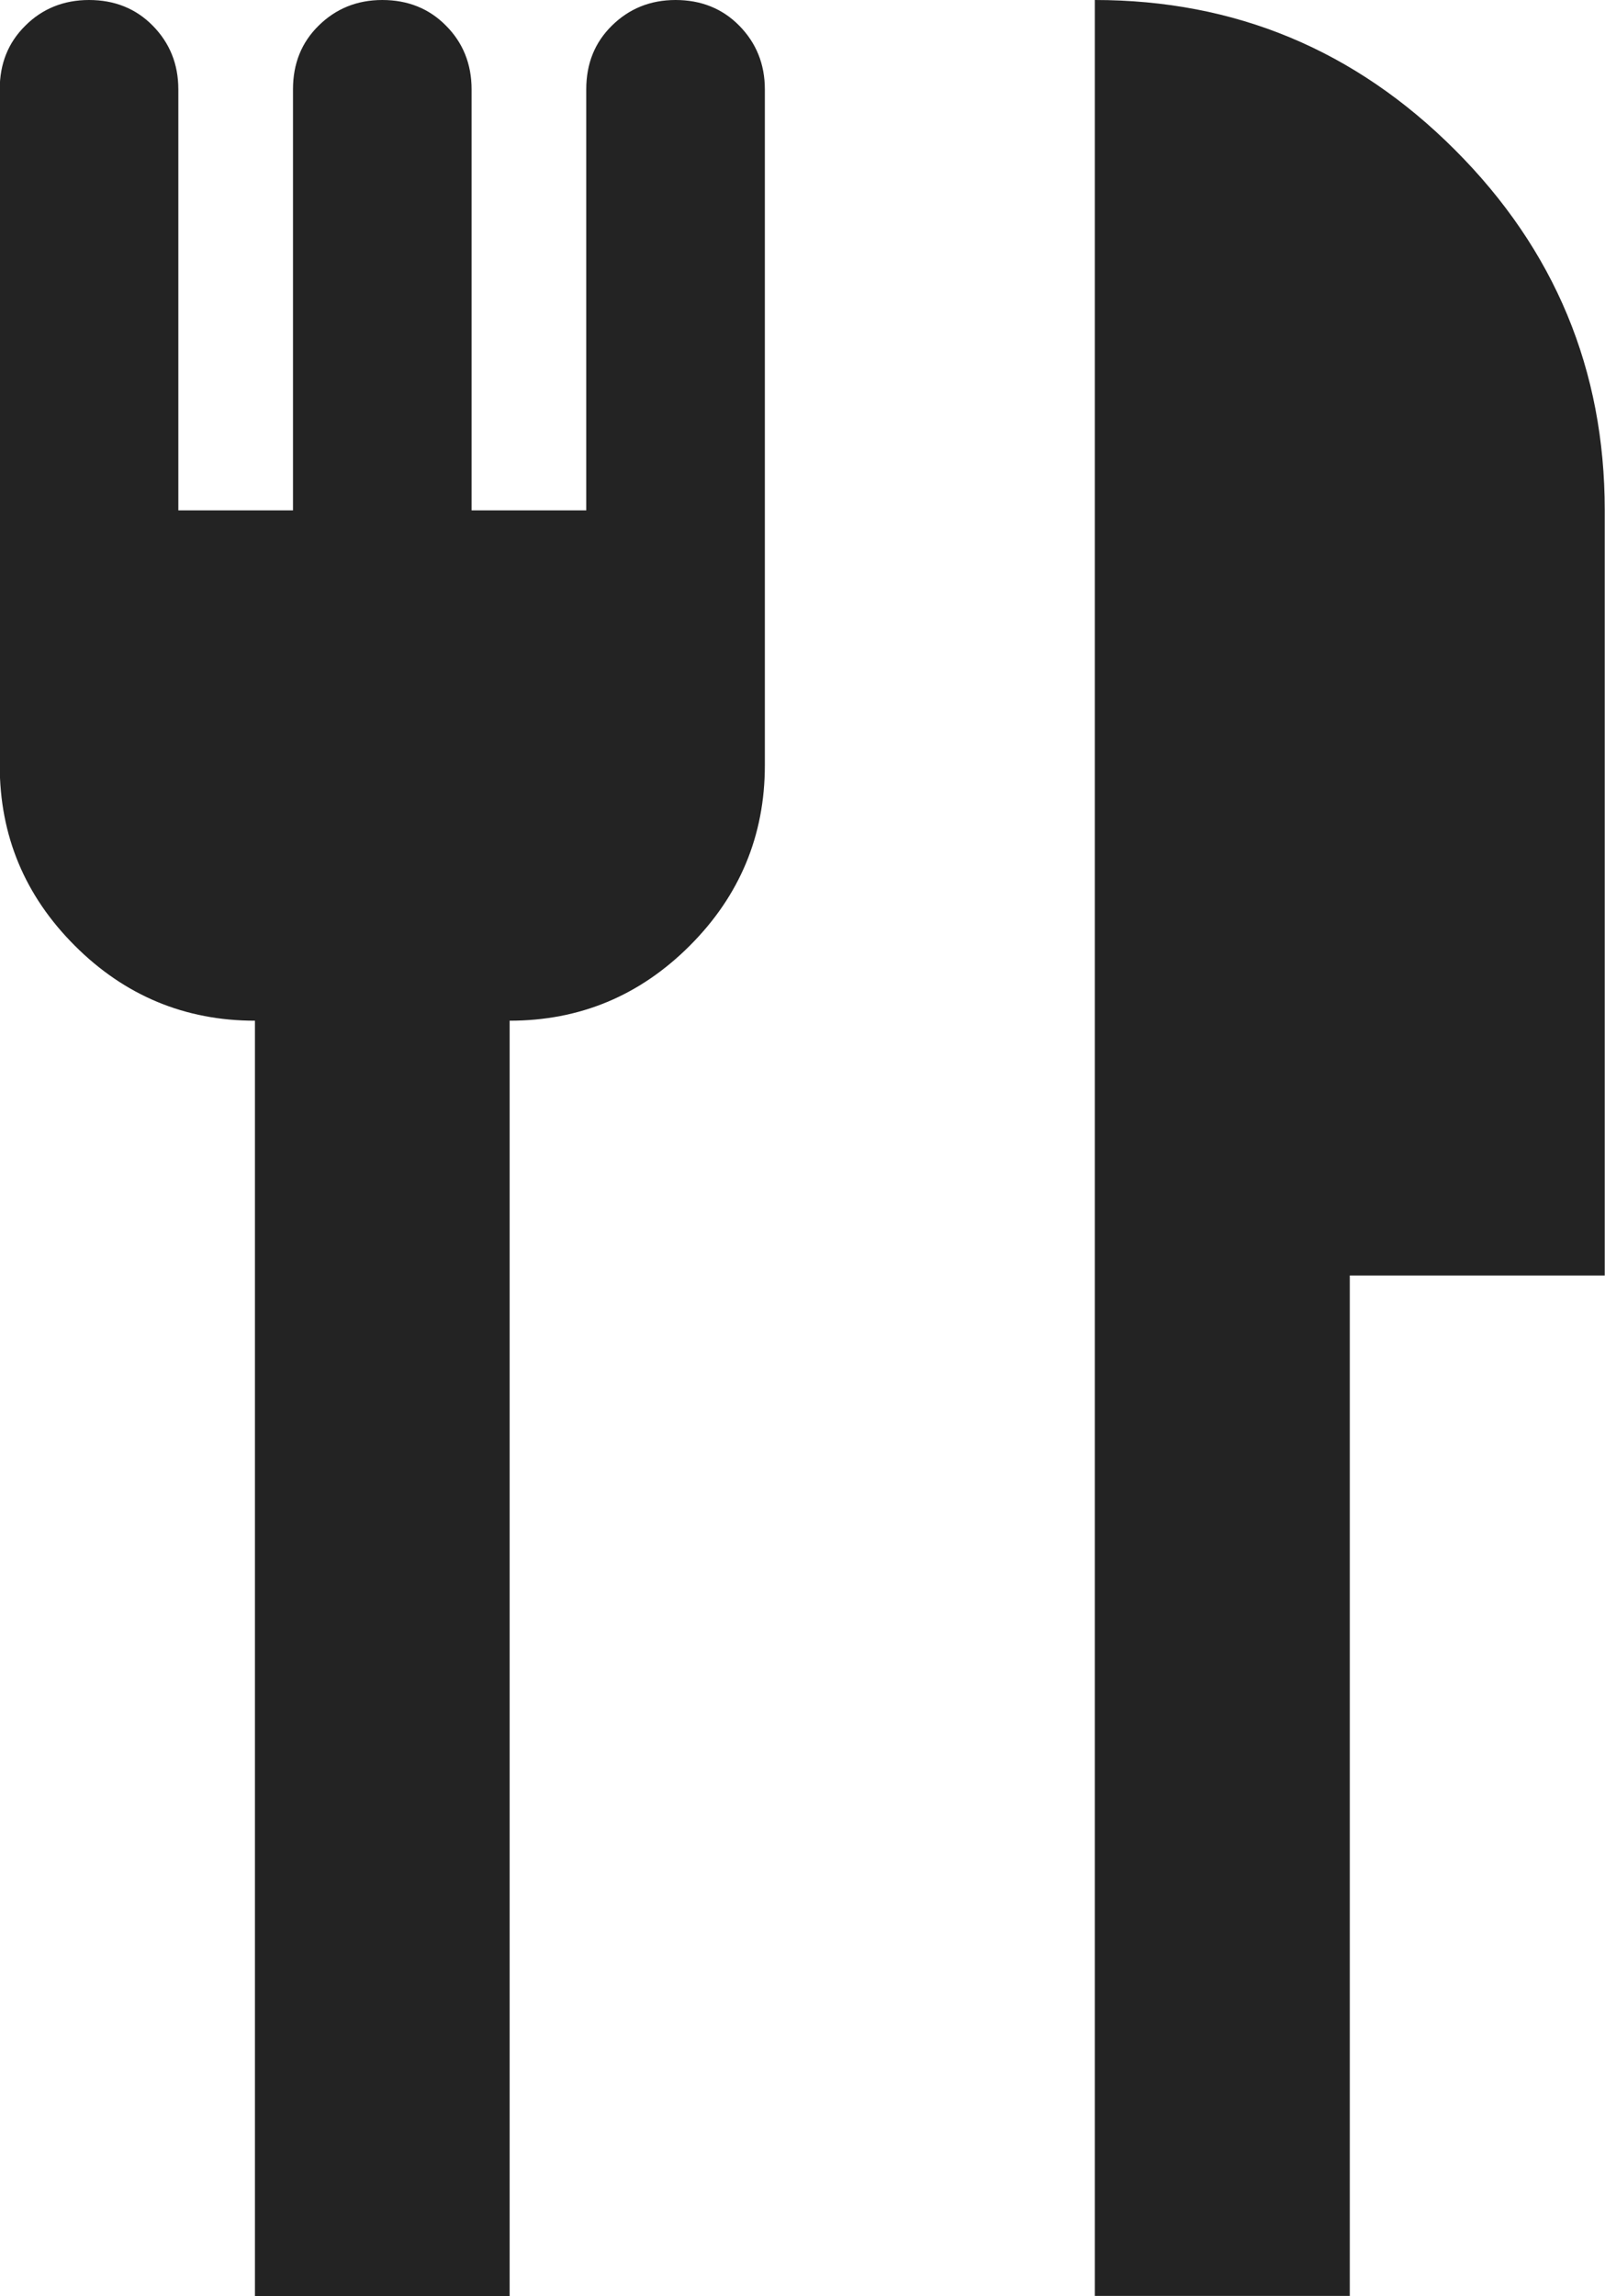 <?xml version="1.0" encoding="UTF-8"?>
<svg id="Layer_2" data-name="Layer 2" xmlns="http://www.w3.org/2000/svg" viewBox="0 0 60.75 86.88">
  <g id="Layer_1-2" data-name="Layer 1">
    <path d="M9.65,86.88v-48.26c-2.65,0-4.93-.95-6.82-2.84-1.89-1.89-2.84-4.16-2.84-6.82V3.38c0-.97.32-1.77.97-2.41.64-.64,1.45-.97,2.41-.97s1.77.32,2.41.97.97,1.45.97,2.41v15.93h4.34V3.38c0-.97.32-1.77.97-2.41s1.45-.97,2.41-.97,1.77.32,2.41.97c.64.64.97,1.45.97,2.41v15.93h4.34V3.38c0-.97.32-1.77.97-2.41s1.45-.97,2.41-.97,1.77.32,2.41.97.97,1.45.97,2.41v25.58c0,2.65-.95,4.93-2.84,6.82s-4.16,2.84-6.82,2.84v48.26h-9.65ZM41.44,86.88V0c5.31,0,9.85,1.89,13.63,5.67,3.78,3.78,5.67,8.33,5.67,13.63v28.96h-9.65v38.61h-9.65Z" fill="#232323" stroke-width="0"/>
  </g>
</svg>